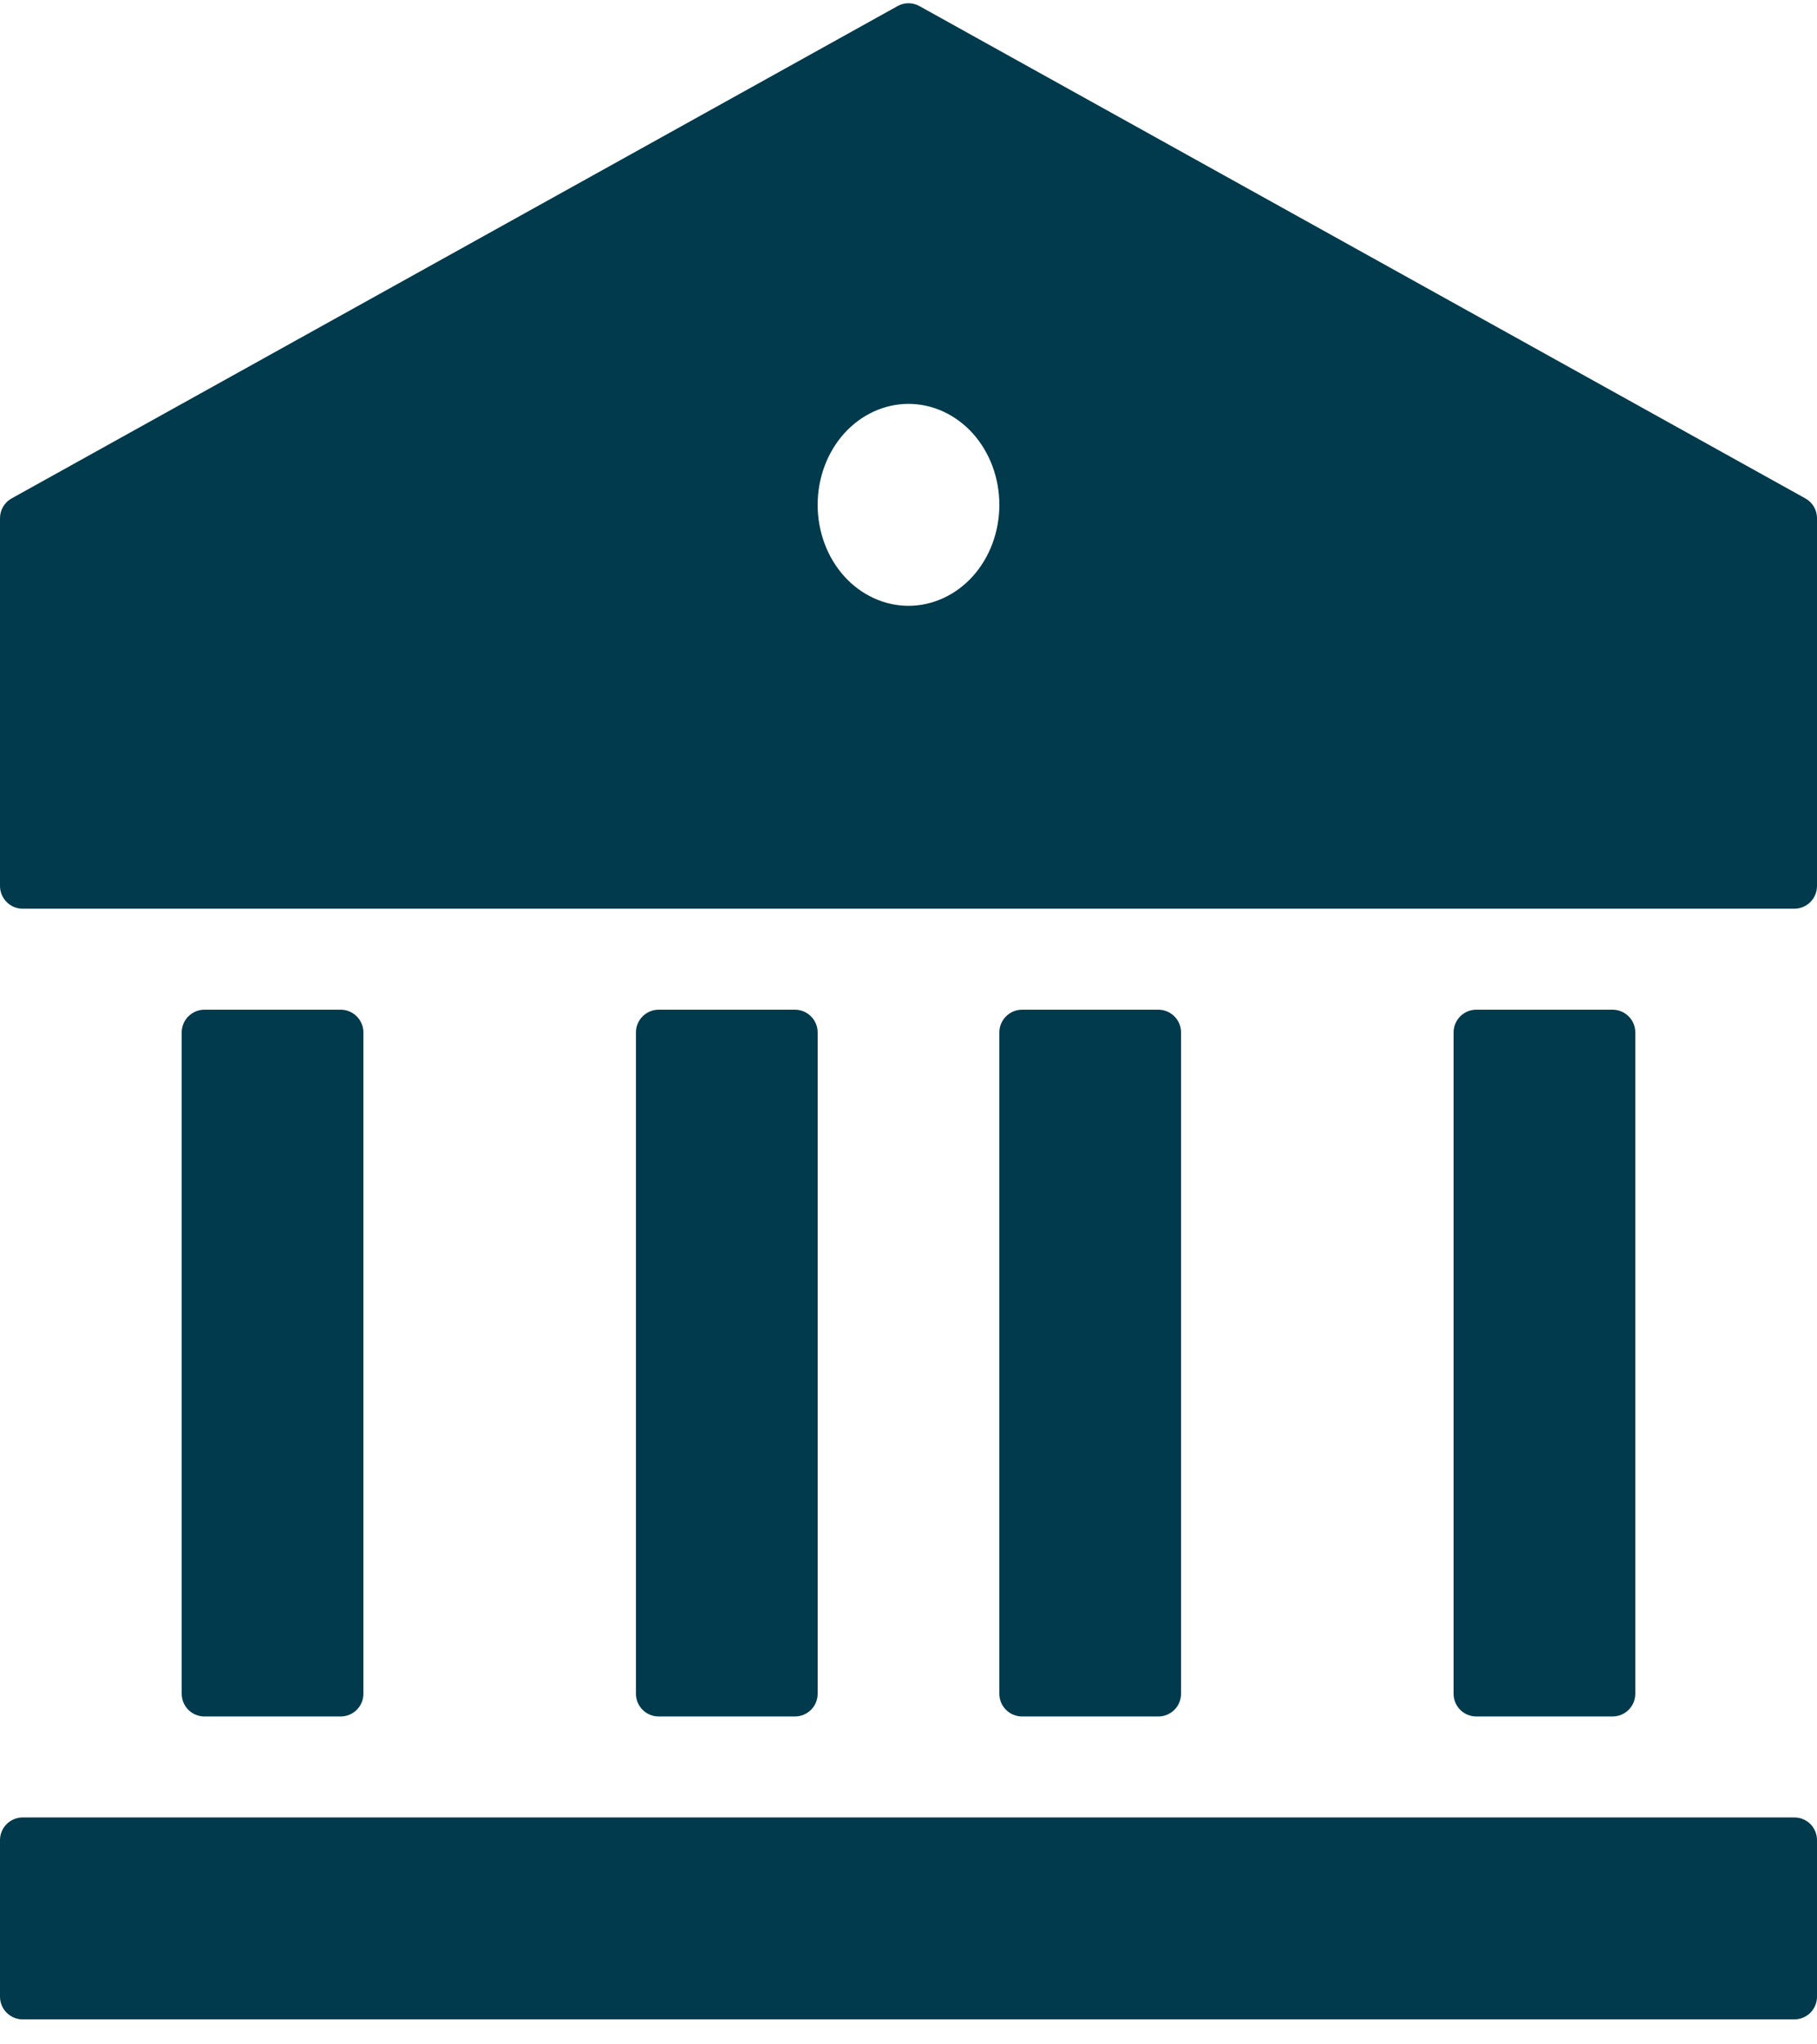 <svg width="16" height="18" viewBox="0 0 16 18" fill="none" xmlns="http://www.w3.org/2000/svg">
<path d="M0 16.202C0 16.091 0.09 16.002 0.2 16.002H15.8C15.911 16.002 16 16.091 16 16.202V17.58C16 17.691 15.911 17.78 15.8 17.78H0.2C0.09 17.78 0 17.691 0 17.58V16.202ZM1.6 9.09C1.6 8.98 1.69 8.89 1.8 8.89H3C3.11 8.89 3.2 8.98 3.2 9.09V14.913C3.2 15.024 3.11 15.113 3 15.113H1.8C1.69 15.113 1.6 15.024 1.6 14.913V9.09ZM5.6 9.09C5.6 8.98 5.69 8.89 5.8 8.89H7C7.11 8.89 7.2 8.98 7.2 9.09V14.913C7.2 15.024 7.11 15.113 7 15.113H5.8C5.69 15.113 5.6 15.024 5.6 14.913V9.09ZM8.8 9.09C8.8 8.98 8.89 8.89 9 8.89H10.2C10.31 8.89 10.4 8.98 10.4 9.09V14.913C10.4 15.024 10.31 15.113 10.2 15.113H9C8.89 15.113 8.8 15.024 8.8 14.913V9.09ZM12.8 9.09C12.8 8.98 12.889 8.89 13 8.89H14.2C14.31 8.89 14.4 8.98 14.4 9.09V14.913C14.4 15.024 14.31 15.113 14.2 15.113H13C12.889 15.113 12.8 15.024 12.8 14.913V9.09ZM0 4.563C0 4.49 0.039 4.423 0.103 4.388L7.903 0.054C7.963 0.02 8.037 0.02 8.097 0.054L15.897 4.388C15.961 4.423 16 4.49 16 4.563V7.801C16 7.911 15.911 8.001 15.8 8.001H0.2C0.09 8.001 0 7.911 0 7.801V4.563ZM8 5.334C8.212 5.334 8.416 5.24 8.566 5.074C8.716 4.907 8.8 4.681 8.8 4.445C8.8 4.209 8.716 3.983 8.566 3.816C8.416 3.65 8.212 3.556 8 3.556C7.788 3.556 7.584 3.65 7.434 3.816C7.284 3.983 7.2 4.209 7.2 4.445C7.2 4.681 7.284 4.907 7.434 5.074C7.584 5.24 7.788 5.334 8 5.334Z" fill="#003A4C"/>
</svg>
